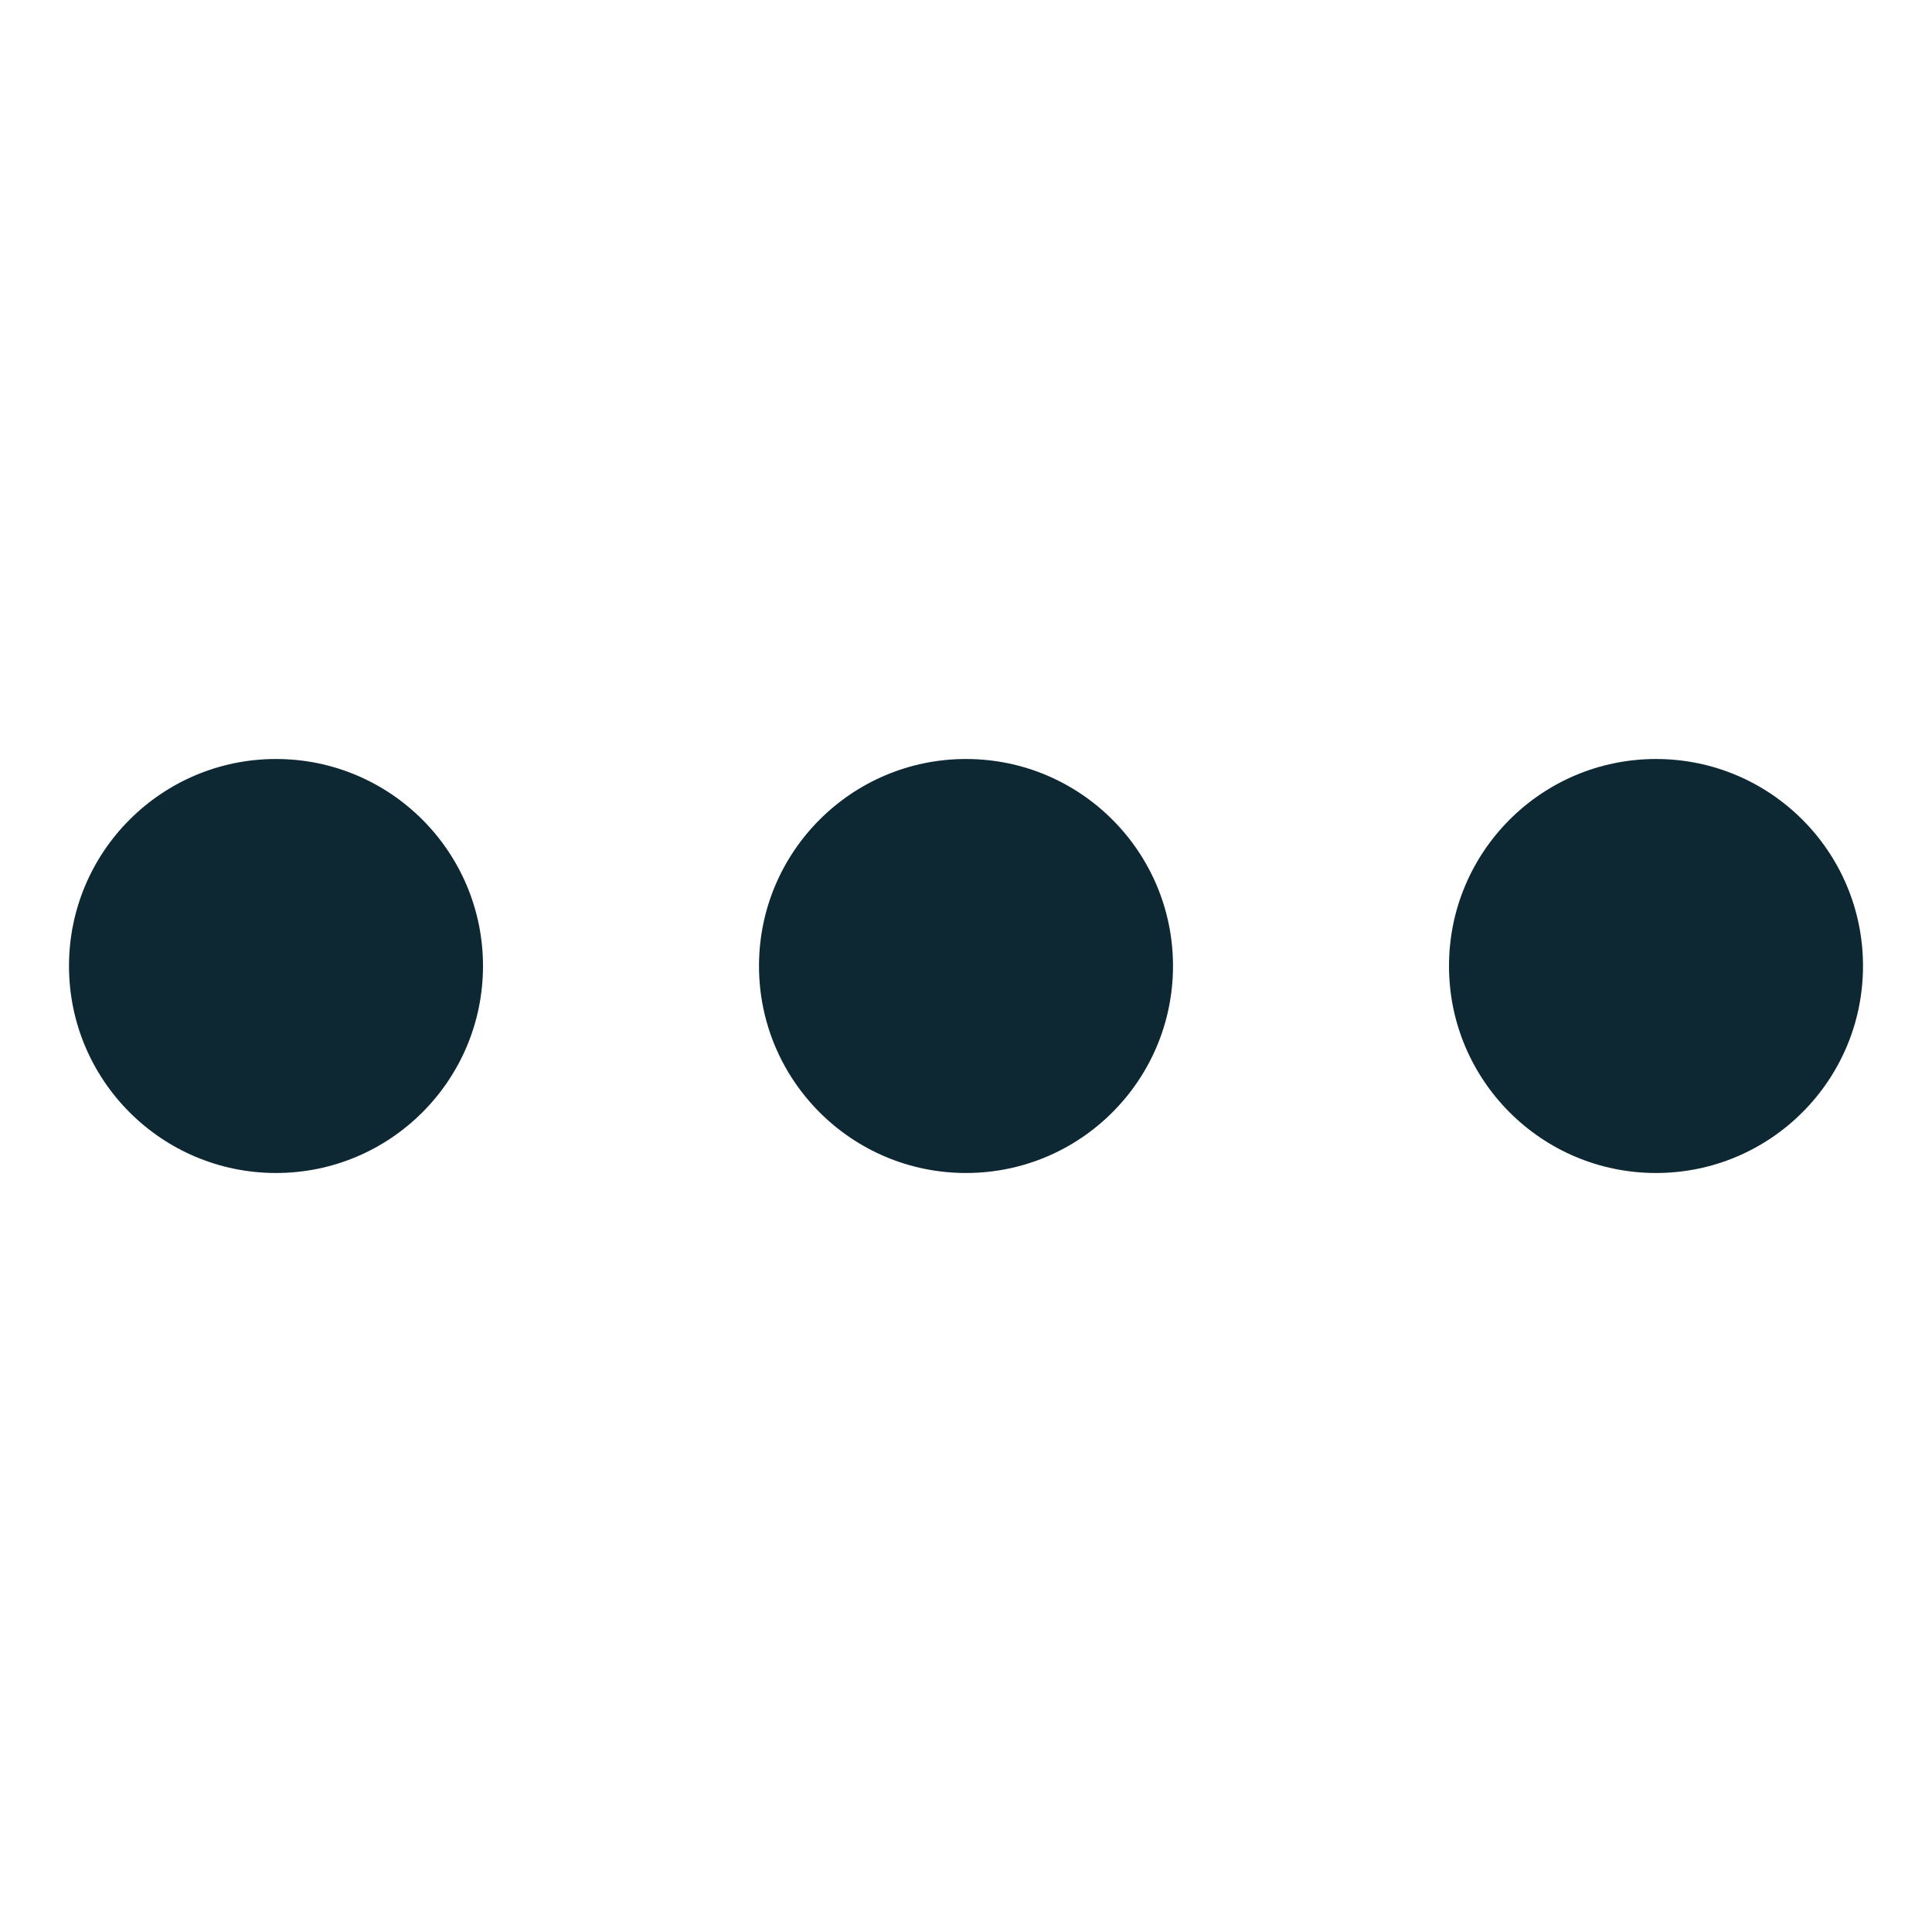 <svg width="28" height="28" viewBox="0 0 28 28" fill="none" xmlns="http://www.w3.org/2000/svg">
<circle cx="4" cy="14" r="3" fill="#0E2833"/>
<circle cx="14" cy="14" r="3" fill="#0E2833"/>
<circle cx="24" cy="14" r="3" fill="#0E2833"/>
</svg>
